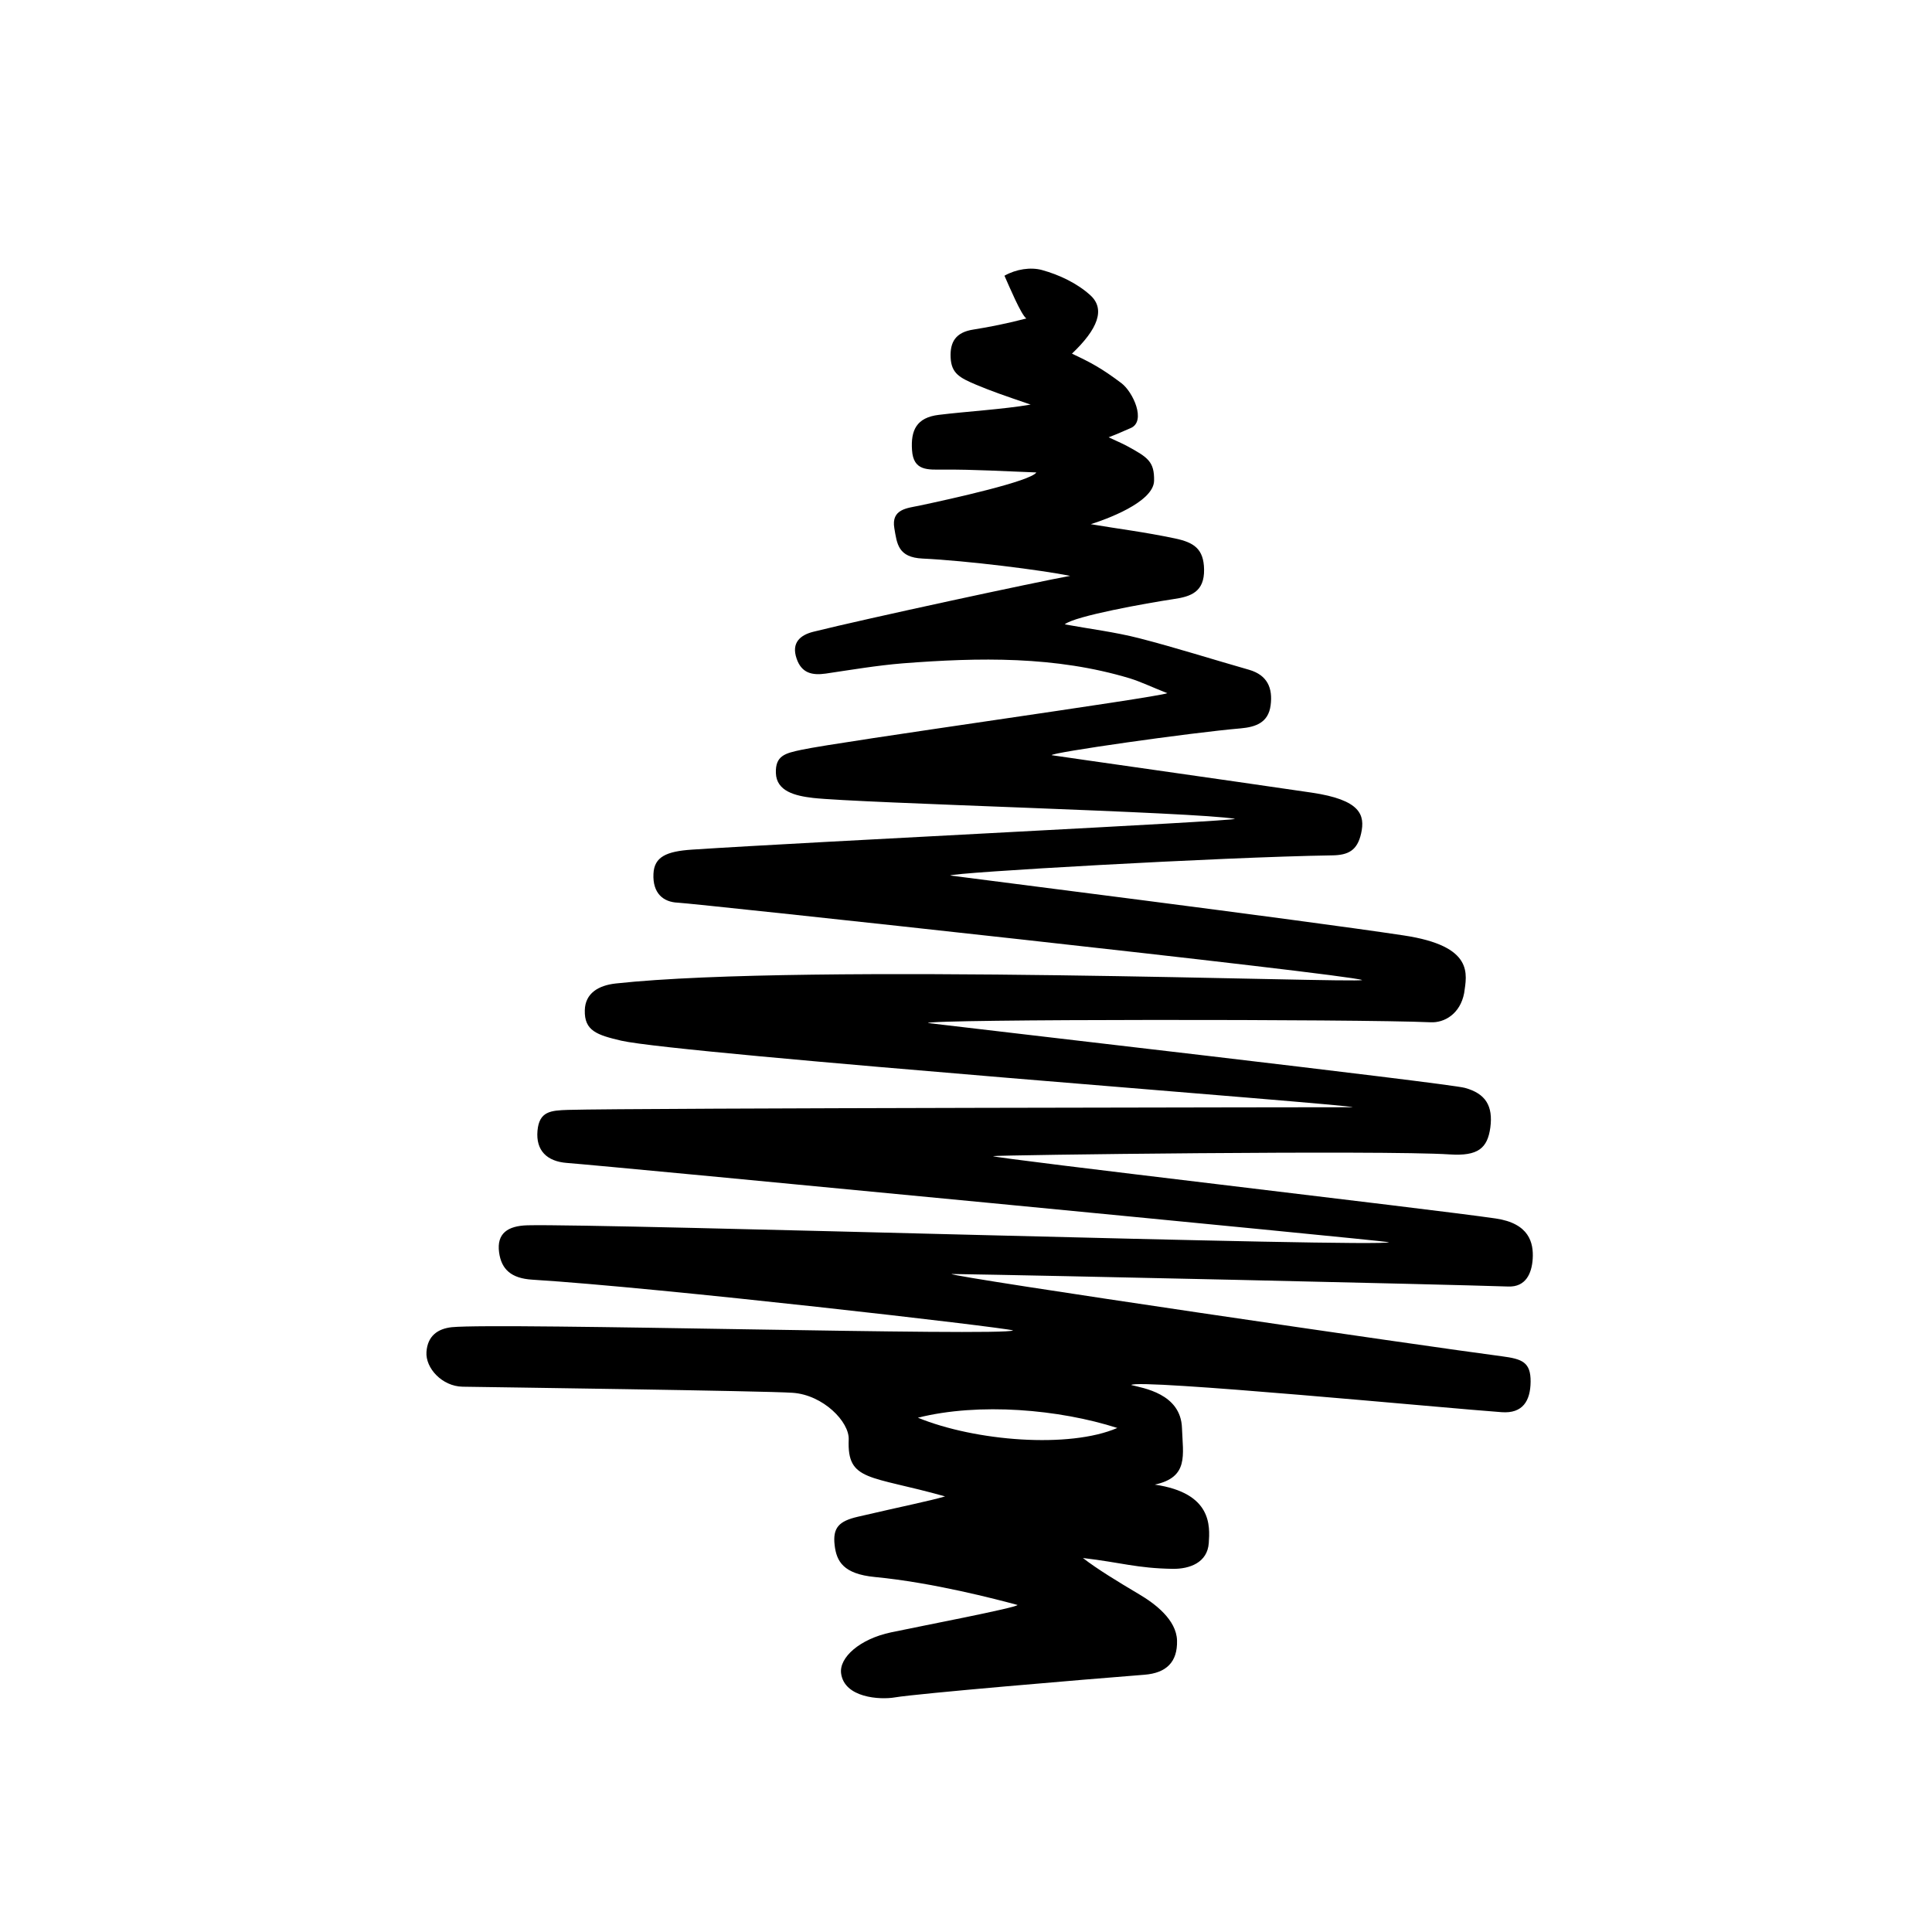 <?xml version="1.0" encoding="UTF-8"?>
<!-- Uploaded to: SVG Repo, www.svgrepo.com, Generator: SVG Repo Mixer Tools -->
<svg fill="#000000" width="800px" height="800px" version="1.1" viewBox="144 144 512 512" xmlns="http://www.w3.org/2000/svg">
 <path d="m542.02 503.43c5.391 0.707 7.656 1.562 7.609 6.75-0.051 5.09-2.117 8.465-7.656 8.062-13.703-0.957-96.629-8.918-98.191-7.203 3.023 0.805 13.148 2.215 13.453 11.387 0.25 7.203 1.863 13.047-7.203 15.012 15.215 2.215 14.609 10.984 14.309 15.469-0.352 5.188-5.039 6.902-9.523 6.852-9.574-0.152-13.551-1.664-23.832-2.871 3.68 2.871 9.473 6.398 14.914 9.621 4.18 2.469 9.875 6.75 10.027 12.242 0.152 5.742-2.871 8.613-8.613 9.07-16.07 1.258-60.156 4.988-66.102 5.996-4.082 0.707-13.453 0.102-14.309-6.348-0.555-4.18 4.887-9.117 13.25-10.883 7.609-1.613 33.402-6.551 33.504-7.254-5.594-1.512-22.469-5.945-37.785-7.406-8.363-0.805-10.176-4.133-10.68-8.414-0.555-4.684 1.16-6.398 6.144-7.559 12.797-2.973 18.992-4.18 23.125-5.391-20.051-5.644-25.996-3.879-25.543-15.062 0.203-4.684-6.75-11.84-14.863-12.395-7.004-0.504-81.414-1.512-87.461-1.613-5.441-0.102-9.875-4.938-9.574-9.219 0.301-4.281 3.023-6.144 6.699-6.551 12.797-1.258 146.26 2.469 148.77 0.855-2.769-0.855-93.406-11.336-127.46-13.453-5.543-0.352-8.16-2.719-8.766-7.254-0.656-4.988 2.266-7.004 7.508-7.152 19.949-0.504 226.51 5.945 228.33 4.484-2.016-0.504-208.12-20.305-217.85-21.008-5.34-0.402-8.262-3.324-7.809-8.516 0.453-5.188 3.527-5.391 8.062-5.543 16.523-0.504 205.71-0.707 207.97-0.707 0.152-0.707-178.45-14.105-193.82-17.633-6.449-1.512-9.824-2.621-9.672-8.062 0.102-4.484 3.578-6.602 8.262-7.106 50.734-5.492 195.68 0 197.75-0.906-3.777-1.562-176.84-20.305-181.37-20.504-3.828-0.152-6.699-2.469-6.449-7.656 0.203-4.484 3.426-5.945 10.176-6.398 32.195-2.117 143.84-7.508 143.94-8.16-10.176-1.812-99.25-4.133-111.85-5.543-4.734-0.555-9.672-1.762-9.824-6.602-0.152-4.586 2.418-5.238 6.75-6.144 10.277-2.215 94.363-13.855 96.984-15.012-4.231-1.664-7.004-3.023-9.926-3.93-19.75-5.945-39.953-5.543-60.156-3.981-6.852 0.555-13.652 1.715-20.453 2.719-3.578 0.504-6.398-0.102-7.707-3.981-1.461-4.231 1.008-6.246 4.434-7.106 13.957-3.477 59.348-13.25 68.066-14.812-7.457-1.512-27.355-4.031-39.094-4.586-6.551-0.301-6.801-3.93-7.508-8.062-0.855-5.039 3.375-5.289 6.551-5.945 8.816-1.863 29.625-6.5 31.086-8.816-8.211-0.301-16.426-0.805-24.586-0.754-4.133 0-8.012 0.453-8.363-5.188-0.352-5.188 1.16-8.613 7.106-9.32 7.356-0.906 16.977-1.461 24.336-2.719-7.203-2.469-10.176-3.477-14.508-5.289-4.281-1.812-6.5-2.973-6.699-7.152-0.203-4.18 1.359-6.75 6.098-7.457 4.18-0.656 9.168-1.664 13.957-2.922-1.41-1.059-4.484-8.414-5.793-11.336 3.125-1.762 6.953-2.316 9.926-1.512 4.586 1.258 9.371 3.527 12.848 6.699 4.031 3.68 1.965 8.969-4.887 15.469 4.938 2.316 7.809 3.828 13.098 7.809 3.125 2.367 6.602 10.078 2.519 11.891-2.469 1.109-5.289 2.266-5.894 2.469 1.664 0.805 3.426 1.512 4.988 2.367 5.441 2.973 7.152 4.082 7.055 9.168-0.152 5.742-13.047 10.328-16.777 11.488 7.406 1.258 13.906 2.016 22.32 3.777 5.039 1.059 7.609 2.769 7.707 8.211 0.102 5.945-3.477 7.203-8.062 7.859-7.004 1.059-26.25 4.484-28.867 6.699 6.602 1.211 13.25 2.016 19.75 3.68 9.773 2.519 19.398 5.594 29.121 8.363 4.836 1.41 6.297 4.836 5.691 9.422-0.605 4.637-4.031 5.742-7.91 6.098-13.504 1.16-50.129 6.398-50.129 7.106 2.117 0.352 48.062 6.852 68.922 9.926 12.949 1.914 14.207 5.894 13.098 10.832-1.008 4.484-3.375 5.742-7.707 5.793-29.473 0.453-101.11 4.586-101.16 5.34 3.93 0.555 92.449 11.688 120.11 15.871 18.895 2.82 16.727 10.379 16.07 15.266-1.031 5.488-5.211 7.957-8.941 7.754-18.891-0.855-133.16-0.855-133.16 0.203 10.984 1.359 137.69 15.922 142.28 17.18 5.543 1.512 7.508 4.836 6.75 10.531-0.754 5.441-3.223 7.609-10.781 7.106-17.582-1.16-119.86 0.152-121.02 0.453-0.051 0.555 116.03 14.008 133.21 16.523 8.918 1.309 10.078 6.449 9.824 10.68-0.25 3.93-1.863 7.508-6.449 7.356-17.785-0.605-123.94-2.973-147.57-3.324 0.051 0.805 126.41 19.293 145.86 21.812zm-101.92 18.996c-15.418-4.938-36.527-6.801-52.852-2.719 15.266 6.242 40.105 8.207 52.852 2.719z"/>
</svg>